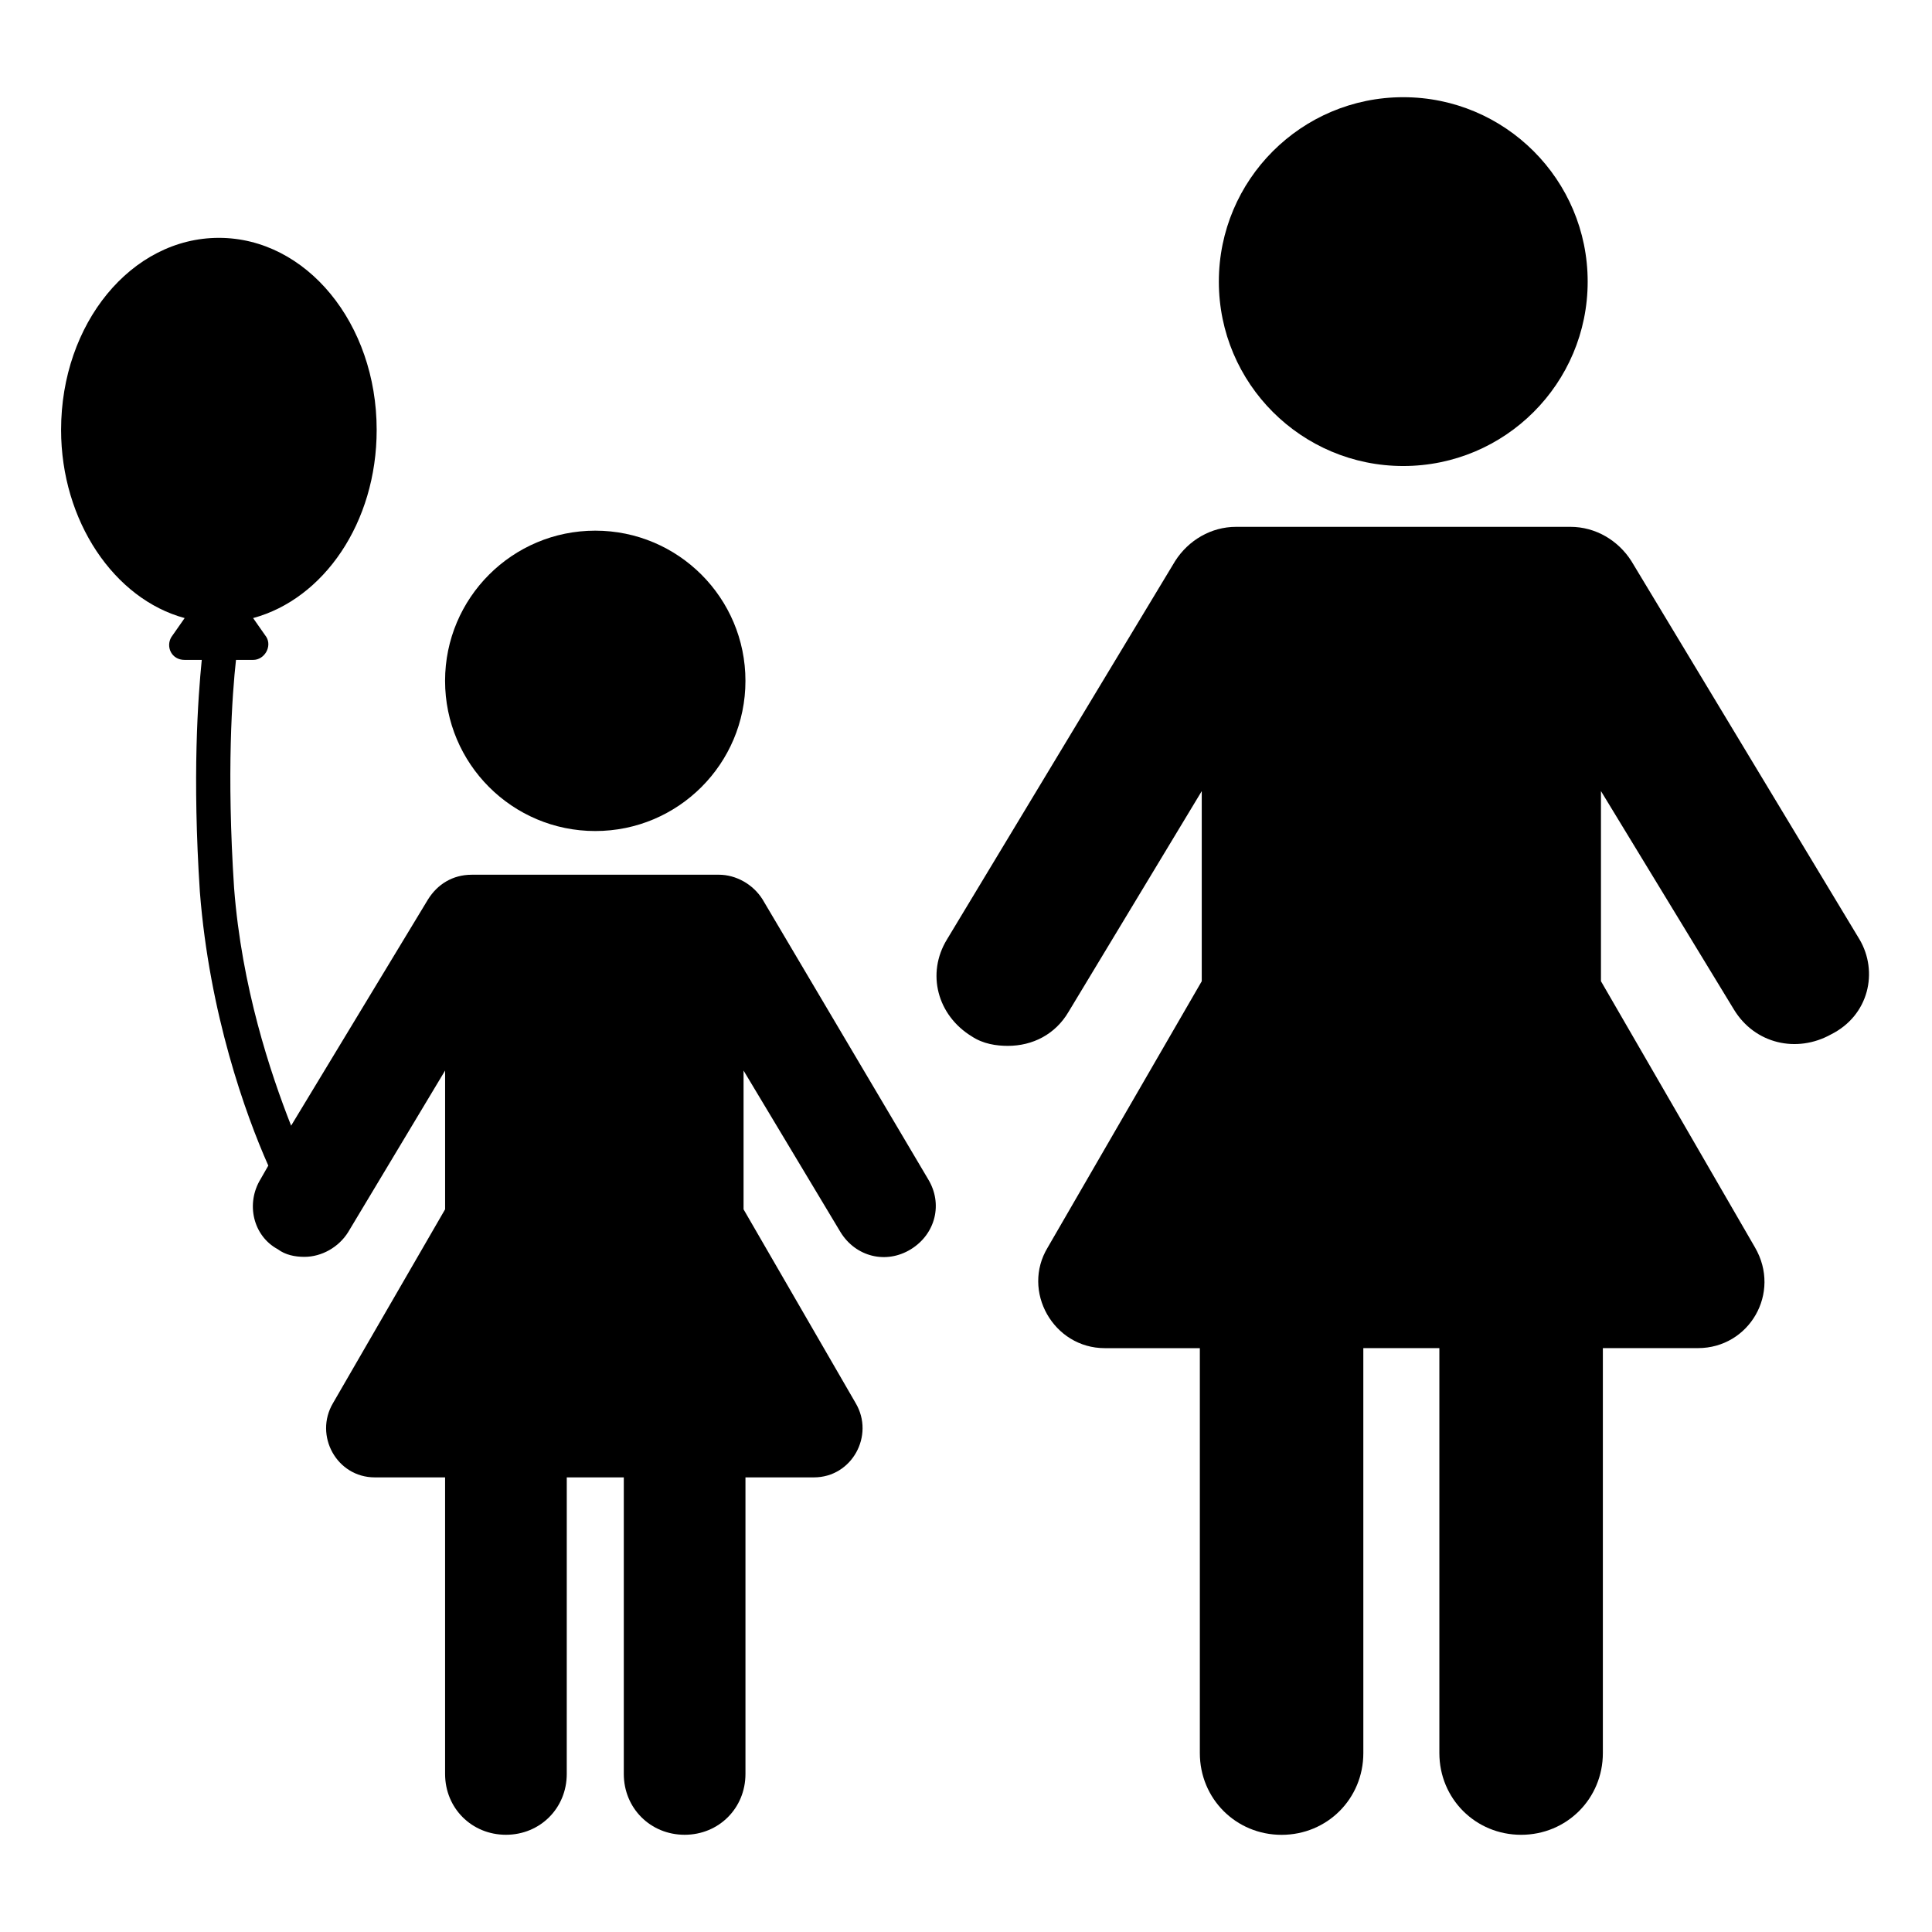 <?xml version="1.0" encoding="UTF-8"?>
<!-- Uploaded to: SVG Repo, www.svgrepo.com, Generator: SVG Repo Mixer Tools -->
<svg fill="#000000" width="800px" height="800px" version="1.1" viewBox="144 144 512 512" xmlns="http://www.w3.org/2000/svg">
 <g>
  <path d="m564.75 218.63c0 26.988-21.883 48.867-48.871 48.867s-48.871-21.879-48.871-48.867c0-26.992 21.883-48.871 48.871-48.871s48.871 21.879 48.871 48.871"/>
  <path d="m636.79 392.95-60.457-100.26c-3.527-5.543-9.574-9.07-16.121-9.07h-88.672c-6.551 0-12.594 3.527-16.121 9.07l-60.457 100.26c-5.543 9.07-2.519 20.152 6.551 25.695 3.023 2.016 6.551 2.519 9.574 2.519 6.551 0 12.594-3.023 16.121-9.07l35.266-58.441v50.383l-40.809 70.535c-7.055 11.586 1.512 26.703 15.113 26.703h25.191v107.31c0 12.09 9.574 21.664 21.664 21.664 12.09 0 21.664-9.574 21.664-21.664l-0.004-107.32h20.152v107.31c0 12.09 9.574 21.664 21.664 21.664s21.664-9.574 21.664-21.664v-107.31h25.191c13.602 0 22.168-14.609 15.113-26.703l-40.809-70.535v-50.383l35.266 57.938c5.543 9.07 16.625 11.586 25.695 6.551 10.078-5.035 12.598-16.621 7.559-25.188z"/>
  <path d="m341.55 324.43c0 21.984-17.816 39.801-39.801 39.801-21.98 0-39.801-17.816-39.801-39.801 0-21.98 17.82-39.801 39.801-39.801 21.984 0 39.801 17.82 39.801 39.801"/>
  <path d="m346.09 382.36c-2.519-4.031-7.055-6.551-11.586-6.551l-65.496 0.004c-5.039 0-9.07 2.519-11.586 6.551l-36.273 59.953c-5.543-14.105-13.098-36.777-15.113-62.977-2.016-30.73-0.504-51.387 0.504-60.457h4.535c3.023 0 5.039-3.527 3.527-6.047l-3.527-5.039c18.641-5.039 32.746-25.191 32.746-49.879 0-28.215-18.641-50.883-41.816-50.883-23.176 0-41.816 22.672-41.816 50.883 0 24.184 14.105 44.84 32.746 49.879l-3.527 5.039c-1.512 2.519 0 6.047 3.527 6.047h4.535c-1.008 10.078-2.519 30.73-0.504 61.465 2.519 32.242 12.09 58.945 18.137 72.547l-2.016 3.527c-4.031 6.551-2.016 15.113 4.535 18.641 2.016 1.512 4.535 2.016 7.055 2.016 4.535 0 9.07-2.519 11.586-6.551l25.695-42.824v36.777l-29.727 51.391c-5.039 8.566 1.008 19.648 11.082 19.648h18.641v78.594c0 9.07 7.055 16.121 16.121 16.121 9.07 0 16.121-7.055 16.121-16.121l0.004-78.594h15.113v78.594c0 9.07 7.055 16.121 16.121 16.121 9.07 0 16.121-7.055 16.121-16.121v-78.594h18.141c10.078 0 16.121-11.082 11.082-19.648l-29.727-51.387v-36.777l25.695 42.824c4.031 6.551 12.09 8.566 18.641 4.535s8.566-12.09 4.535-18.641z"/>
 </g>
</svg>